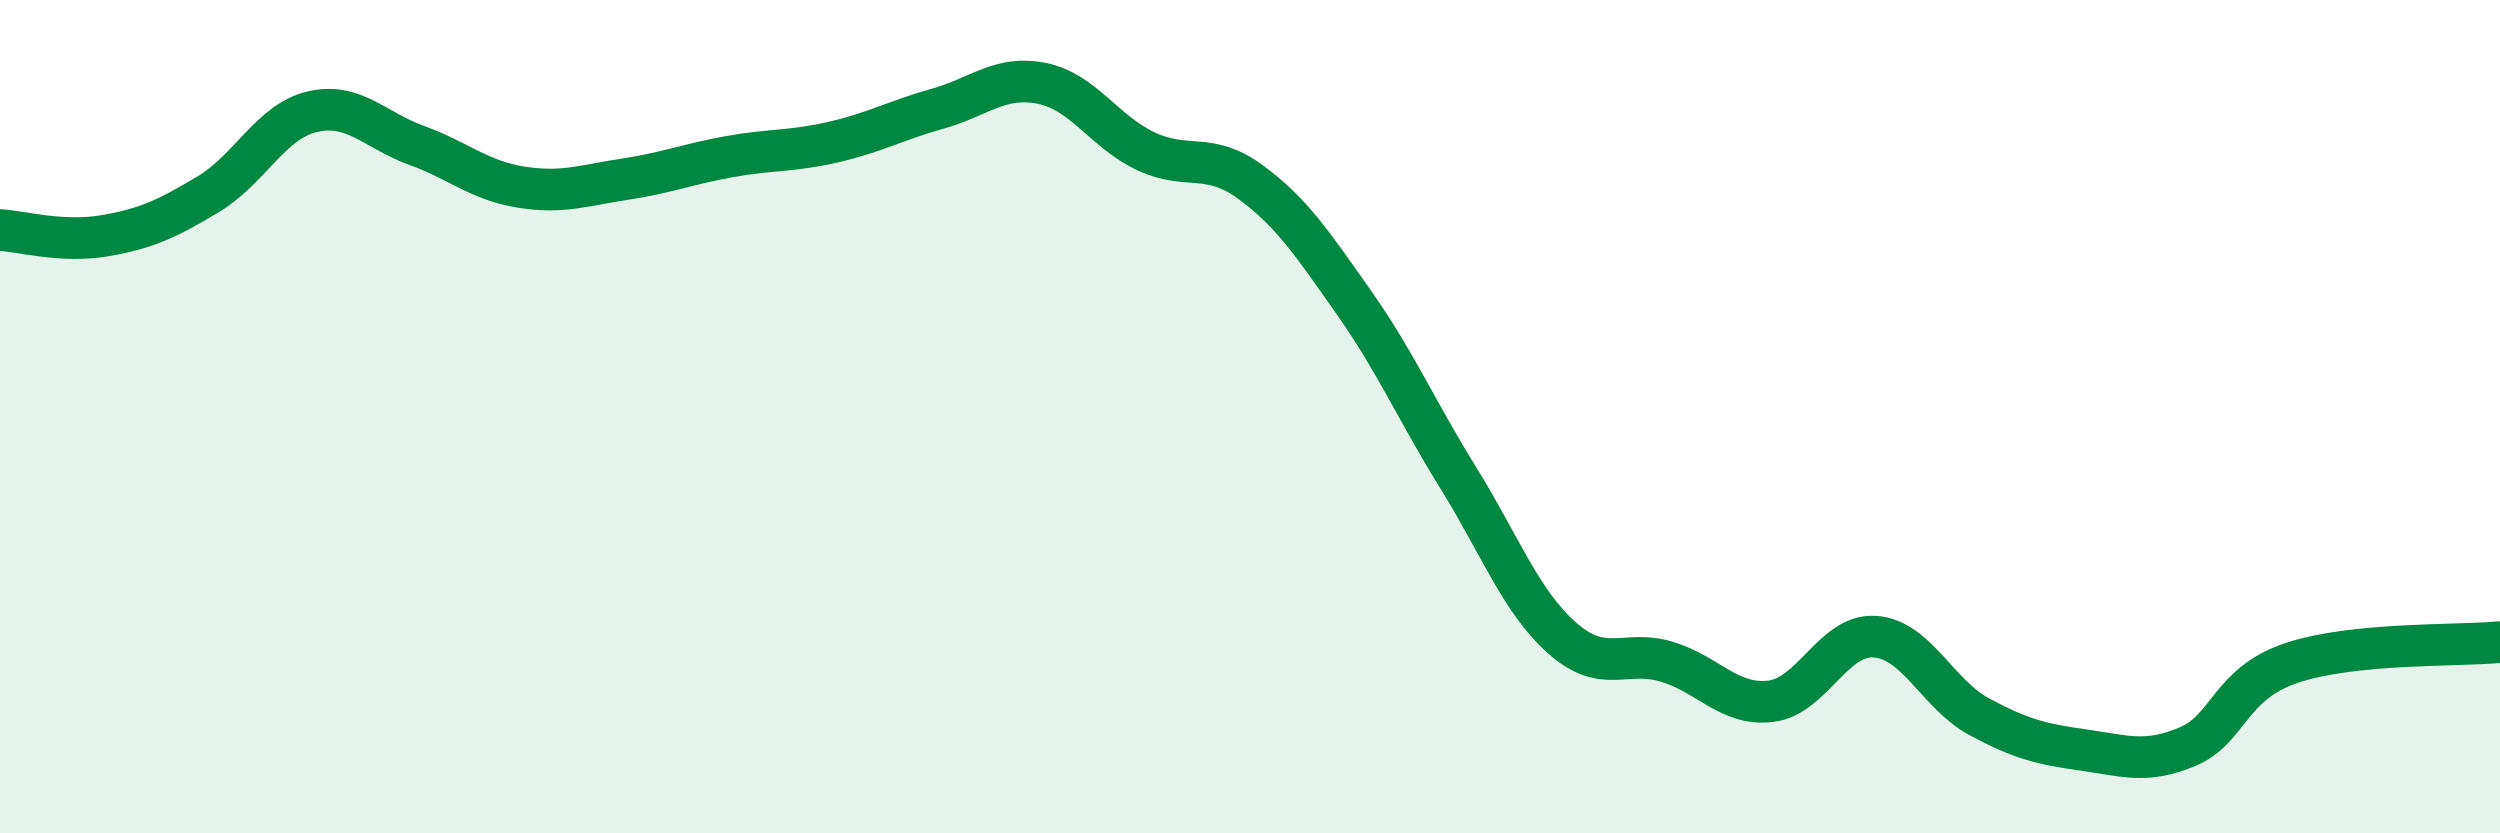 
    <svg width="60" height="20" viewBox="0 0 60 20" xmlns="http://www.w3.org/2000/svg">
      <path
        d="M 0,5.52 C 0.5,5.55 1.5,5.83 2.5,5.66 C 3.5,5.49 4,5.26 5,4.66 C 6,4.06 6.5,2.91 7.5,2.68 C 8.5,2.45 9,3.13 10,3.49 C 11,3.85 11.5,4.33 12.5,4.49 C 13.5,4.65 14,4.45 15,4.3 C 16,4.15 16.5,3.94 17.5,3.76 C 18.5,3.58 19,3.64 20,3.41 C 21,3.18 21.5,2.89 22.5,2.61 C 23.5,2.33 24,1.8 25,2 C 26,2.2 26.5,3.16 27.5,3.63 C 28.5,4.1 29,3.63 30,4.36 C 31,5.09 31.5,5.85 32.5,7.27 C 33.5,8.69 34,9.86 35,11.47 C 36,13.08 36.5,14.44 37.5,15.32 C 38.5,16.2 39,15.58 40,15.88 C 41,16.18 41.5,16.95 42.5,16.83 C 43.5,16.71 44,15.21 45,15.28 C 46,15.35 46.5,16.66 47.5,17.2 C 48.5,17.74 49,17.86 50,18 C 51,18.14 51.5,18.34 52.5,17.92 C 53.5,17.5 53.5,16.41 55,15.91 C 56.5,15.41 59,15.51 60,15.41L60 20L0 20Z"
        fill="#008740"
        opacity="0.1"
        stroke-linecap="round"
        stroke-linejoin="round"
      />
      <path
        d="M 0,5.52 C 0.5,5.55 1.5,5.83 2.5,5.66 C 3.5,5.49 4,5.26 5,4.66 C 6,4.06 6.5,2.91 7.5,2.68 C 8.5,2.45 9,3.13 10,3.49 C 11,3.85 11.5,4.33 12.5,4.49 C 13.5,4.65 14,4.45 15,4.3 C 16,4.15 16.5,3.94 17.5,3.76 C 18.5,3.58 19,3.64 20,3.41 C 21,3.18 21.5,2.89 22.5,2.61 C 23.5,2.33 24,1.8 25,2 C 26,2.2 26.5,3.16 27.5,3.63 C 28.5,4.1 29,3.63 30,4.36 C 31,5.09 31.5,5.85 32.5,7.27 C 33.5,8.69 34,9.86 35,11.47 C 36,13.08 36.5,14.44 37.5,15.32 C 38.5,16.2 39,15.58 40,15.88 C 41,16.18 41.5,16.95 42.5,16.83 C 43.5,16.71 44,15.21 45,15.28 C 46,15.35 46.5,16.66 47.5,17.2 C 48.5,17.74 49,17.86 50,18 C 51,18.14 51.5,18.34 52.5,17.92 C 53.5,17.5 53.5,16.41 55,15.91 C 56.5,15.41 59,15.51 60,15.41"
        stroke="#008740"
        stroke-width="1"
        fill="none"
        stroke-linecap="round"
        stroke-linejoin="round"
      />
    </svg>
  